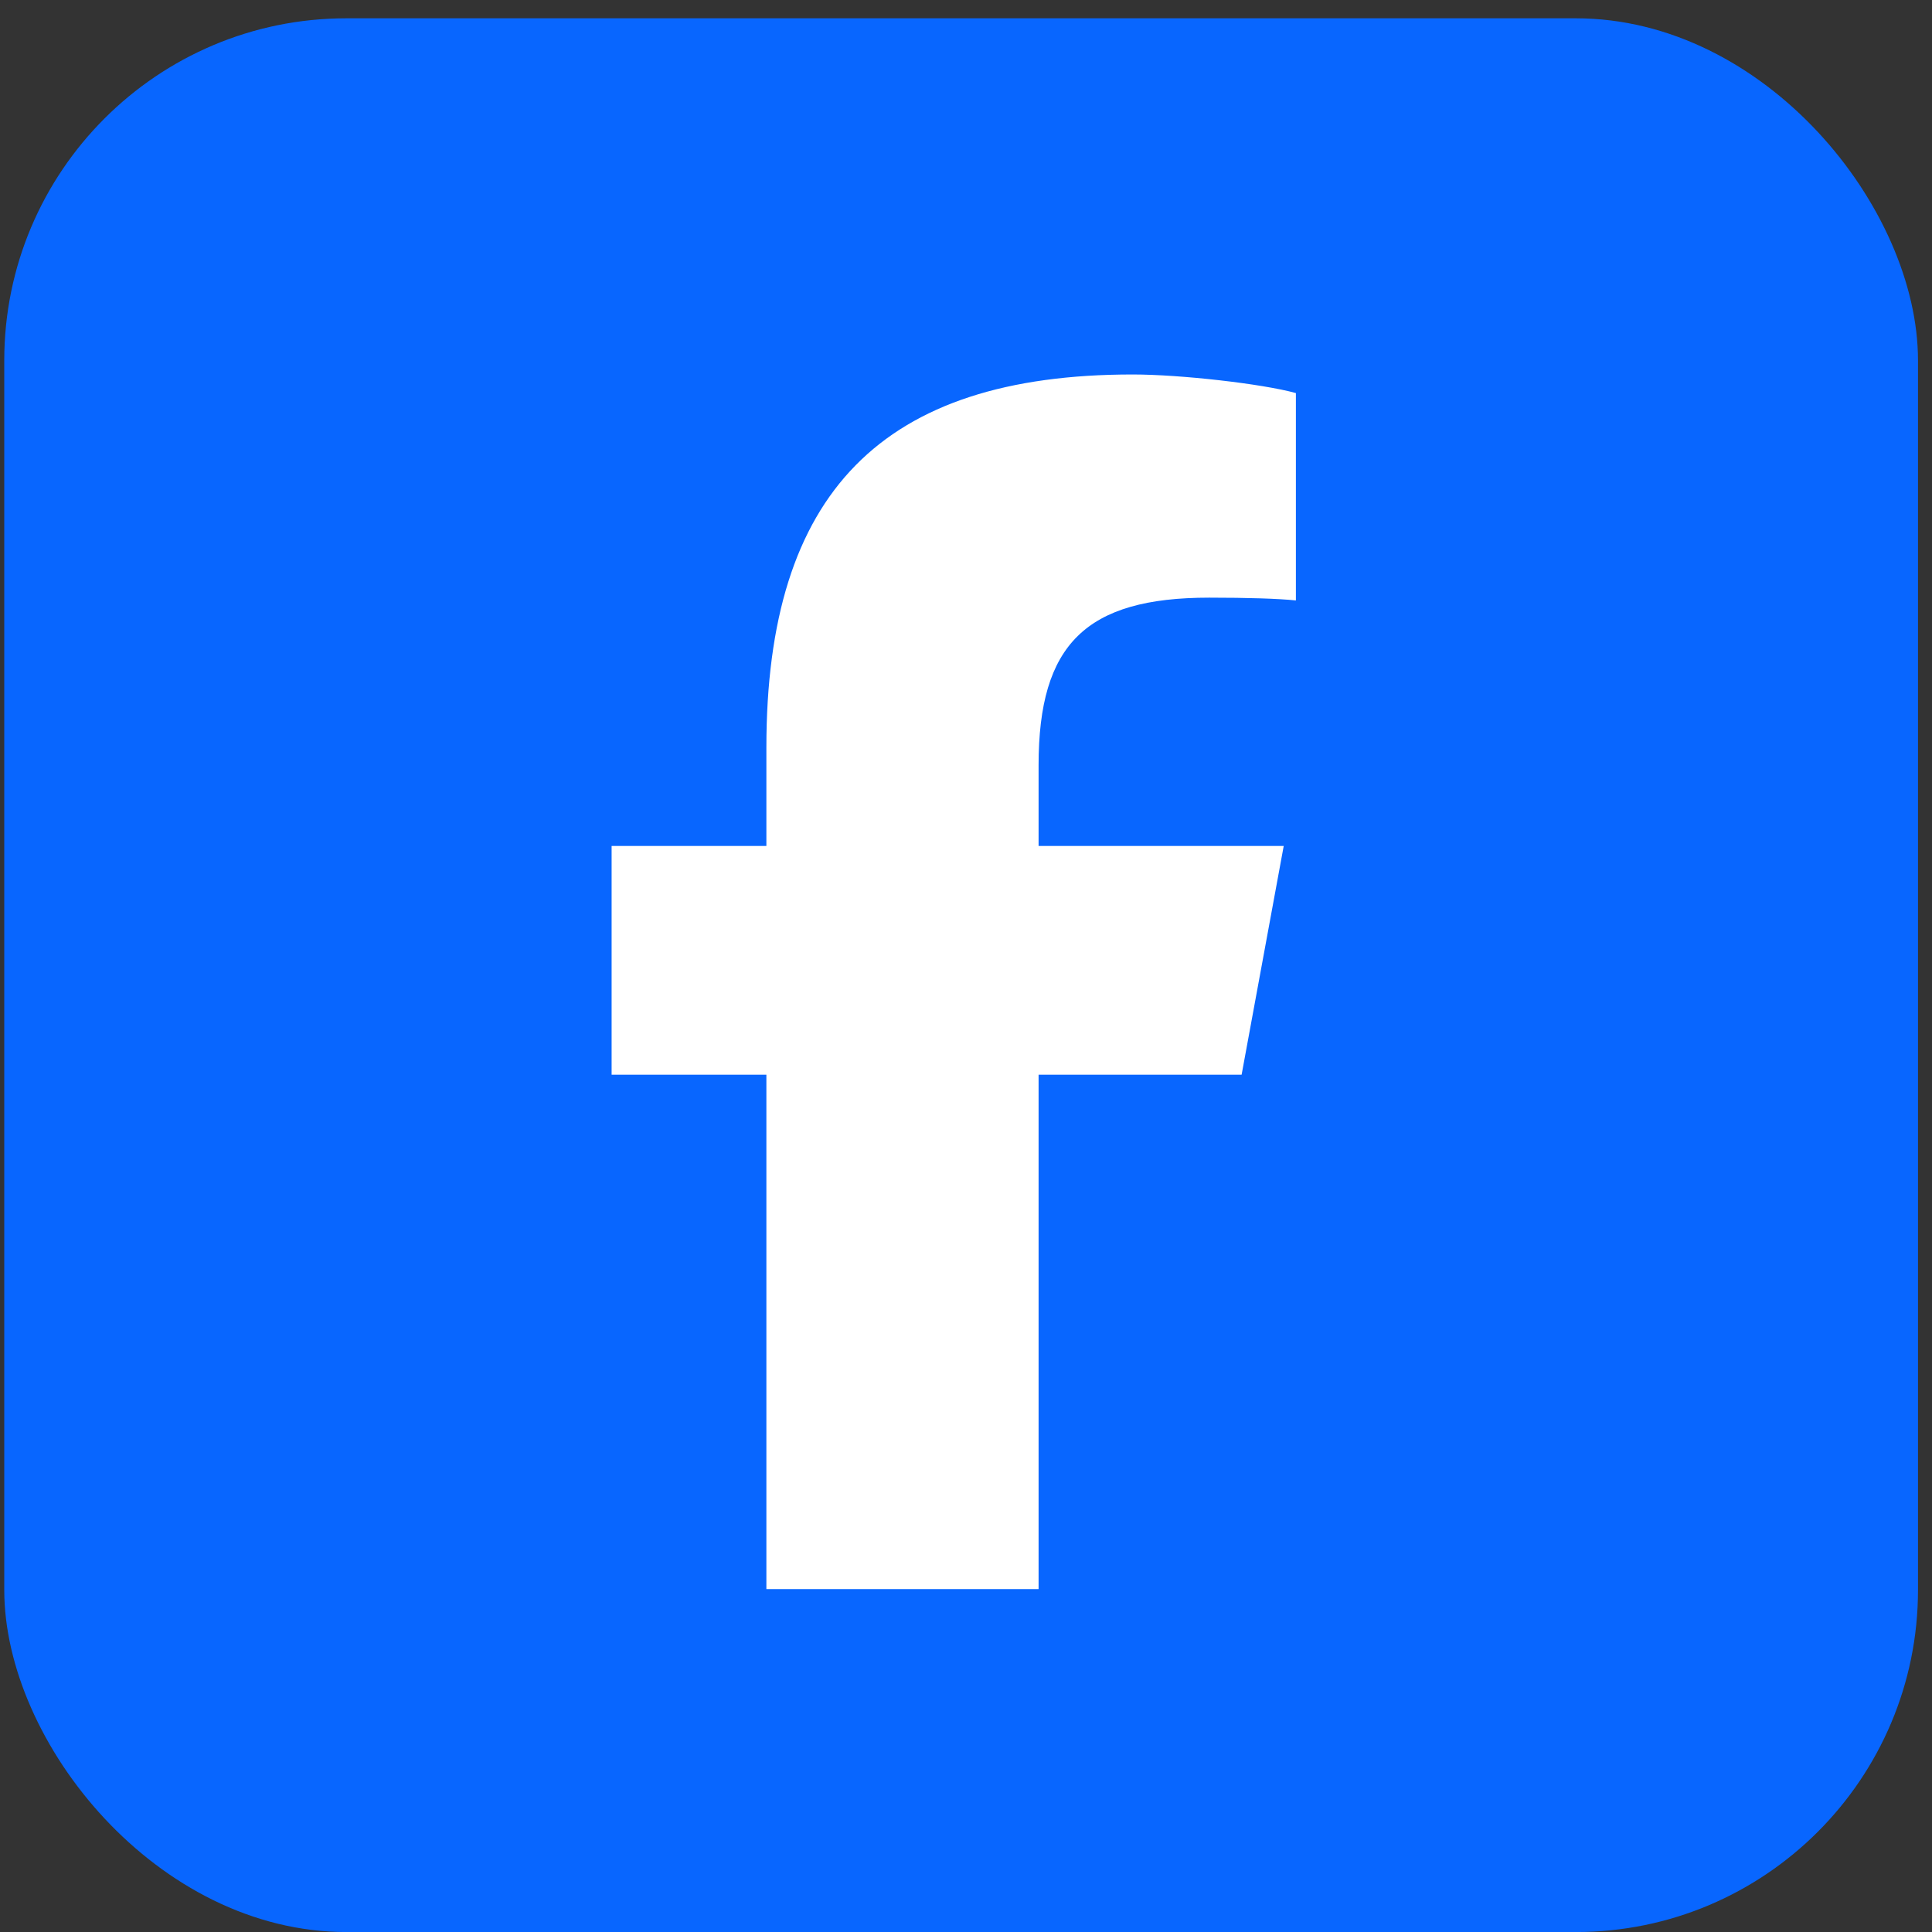 <svg width="93" height="93" viewBox="0 0 93 93" fill="none" xmlns="http://www.w3.org/2000/svg">
<rect x="0" y="0" width="93" height="93" fill="#333333" stroke="none"/>
<rect x="0.205" y="0.881" width="92.121" height="92.121" rx="16.47" fill="#0866FF"/>
<g clip-path="url(#clip0_2708_8893)">
<path d="M59.767 51.734L61.794 40.722H49.994V36.827C49.994 31.008 52.283 28.769 58.206 28.769C60.046 28.769 61.527 28.814 62.38 28.903V18.921C60.764 18.473 56.815 18.026 54.526 18.026C42.456 18.026 36.891 23.711 36.891 35.977V40.722H29.441V51.734H36.891V76.494H49.994V51.734H59.767Z" fill="white"/>
</g>
<defs>
<clipPath id="clip0_2708_8893">
<rect width="32.94" height="58.468" fill="white" transform="translate(29.441 18.026)"/>
</clipPath>
</defs>
</svg>
